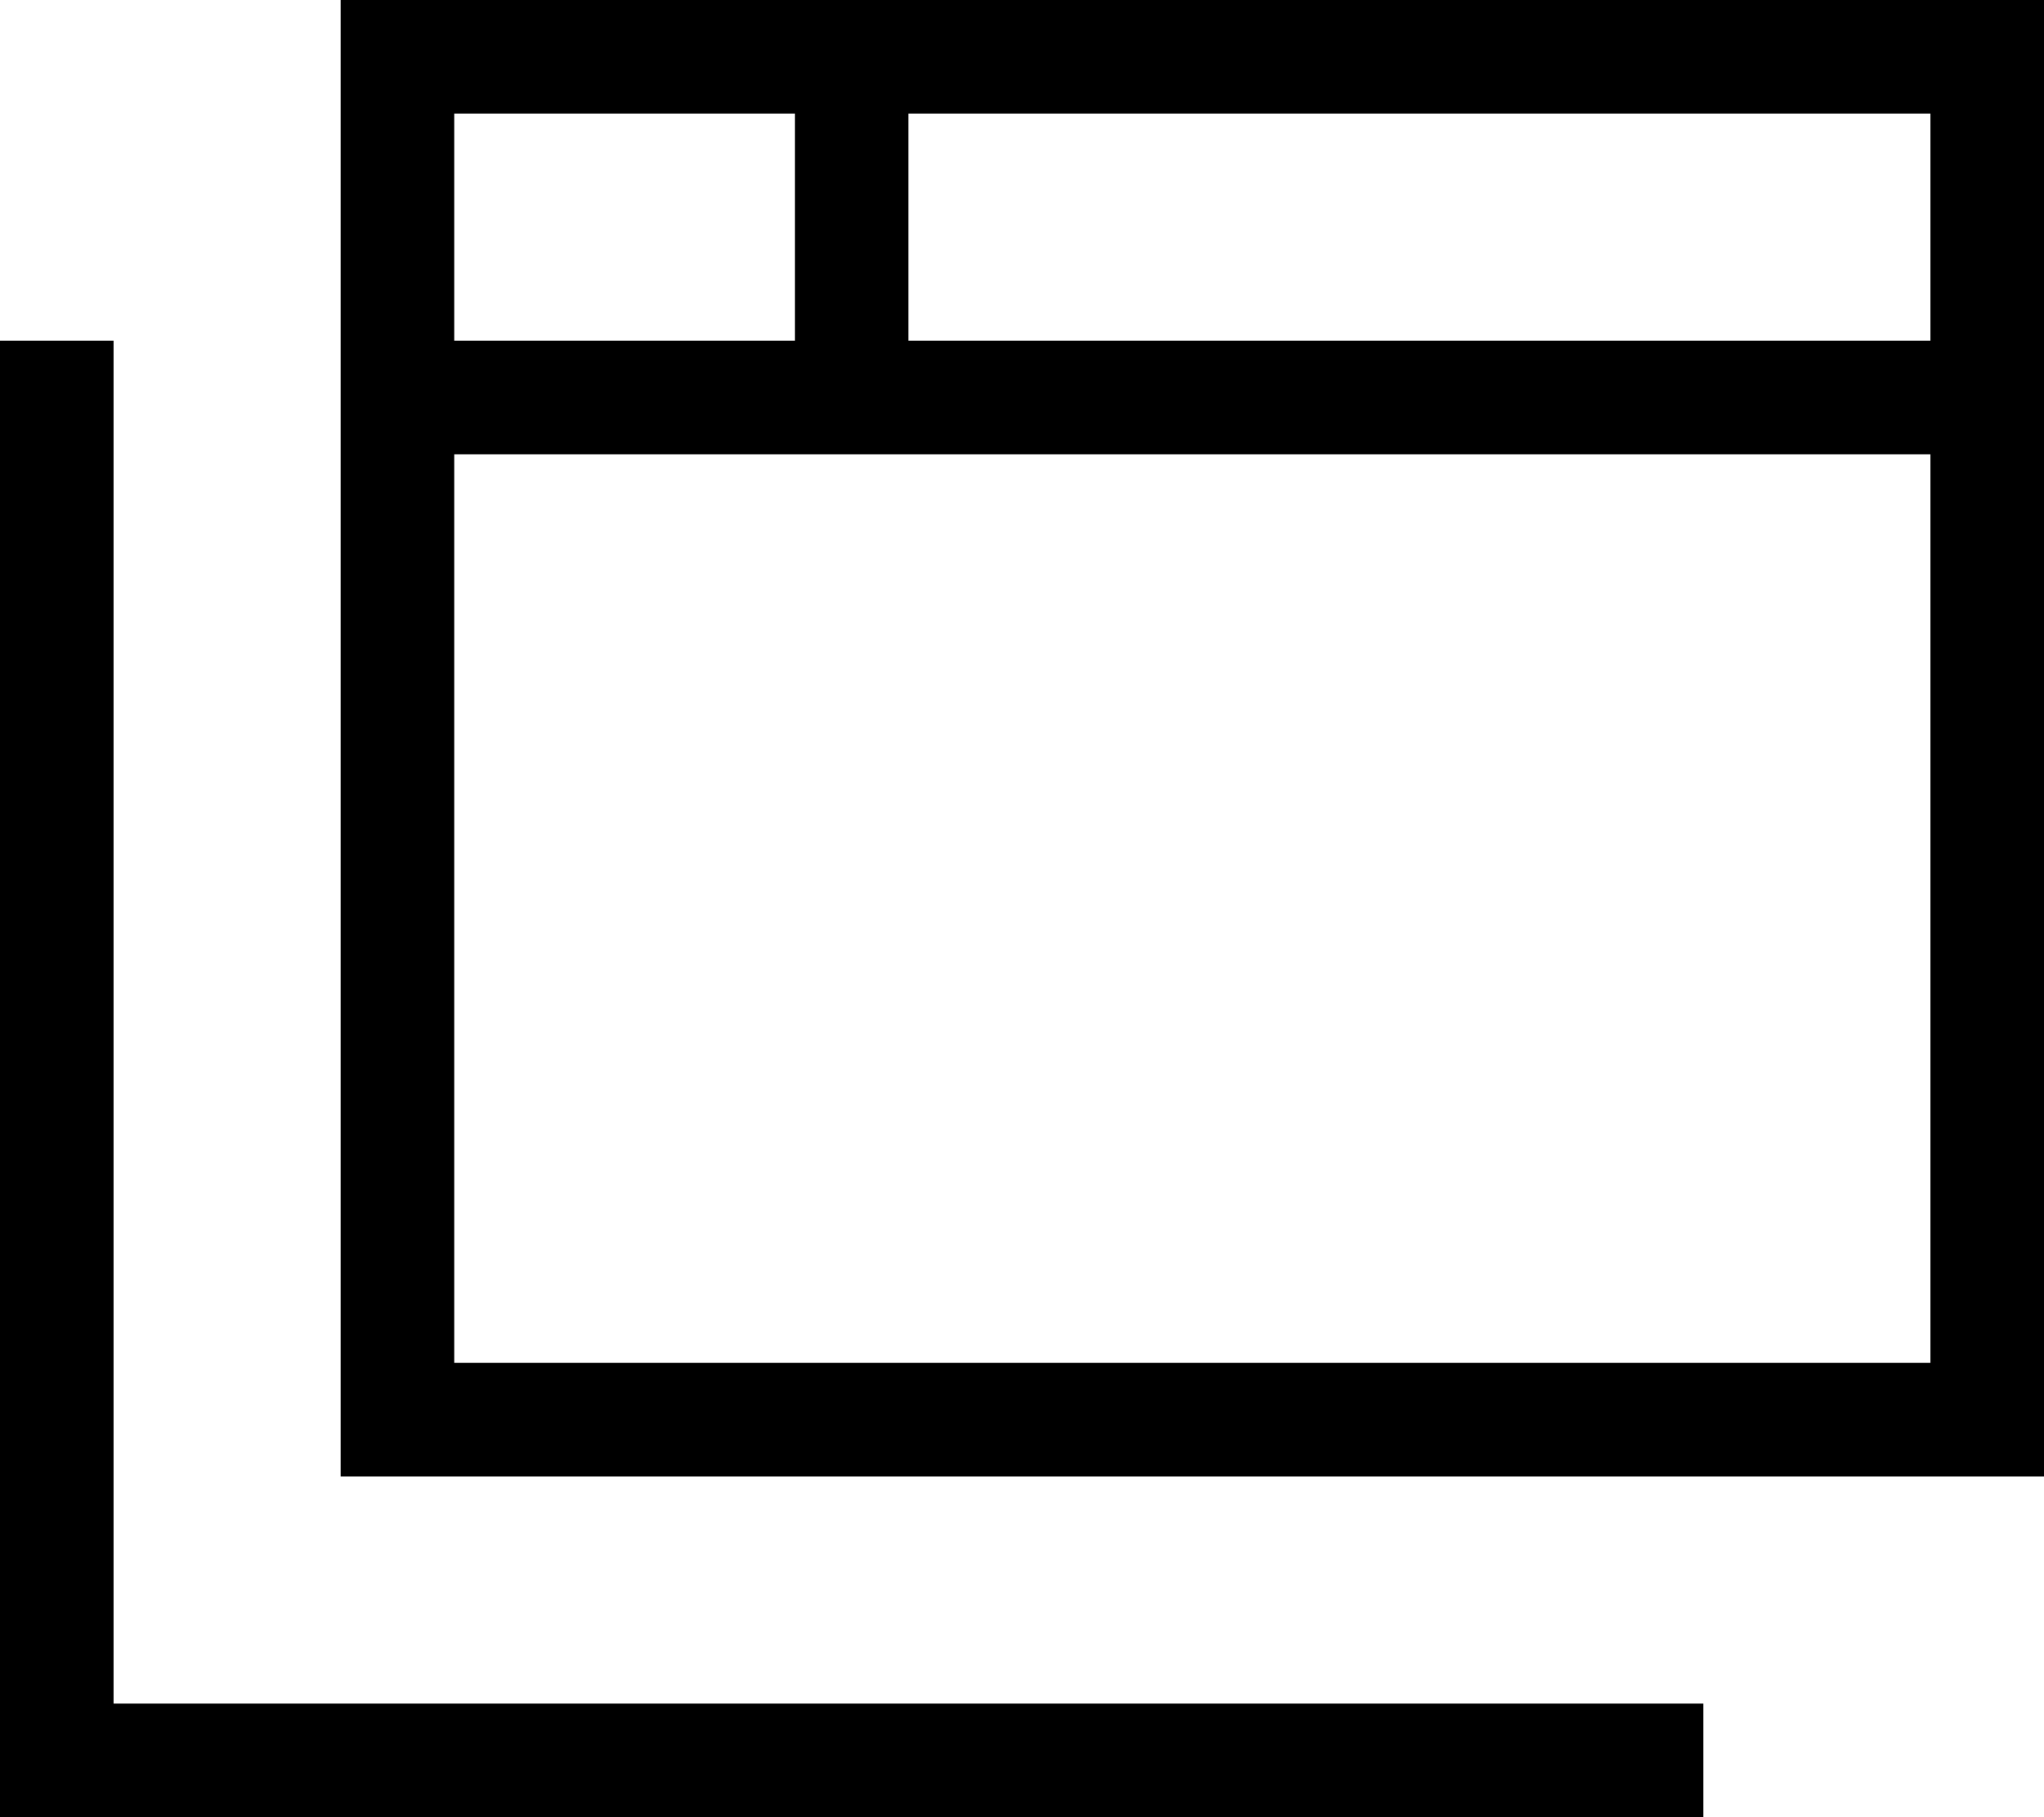 <svg xmlns="http://www.w3.org/2000/svg" viewBox="0 0 576 512"><!--! Font Awesome Pro 6.4.0 by @fontawesome - https://fontawesome.com License - https://fontawesome.com/license (Commercial License) Copyright 2023 Fonticons, Inc. --><path d="M544 32V96H256V32H544zM128 32h96V96H128V32zm0 352V128H240 544V384H128zM128 0H96V32 384v32h32H544h32V384 32 0H544 128zM32 112V96H0v16V496v16H16 464h16V480H464 32V112z"/></svg>